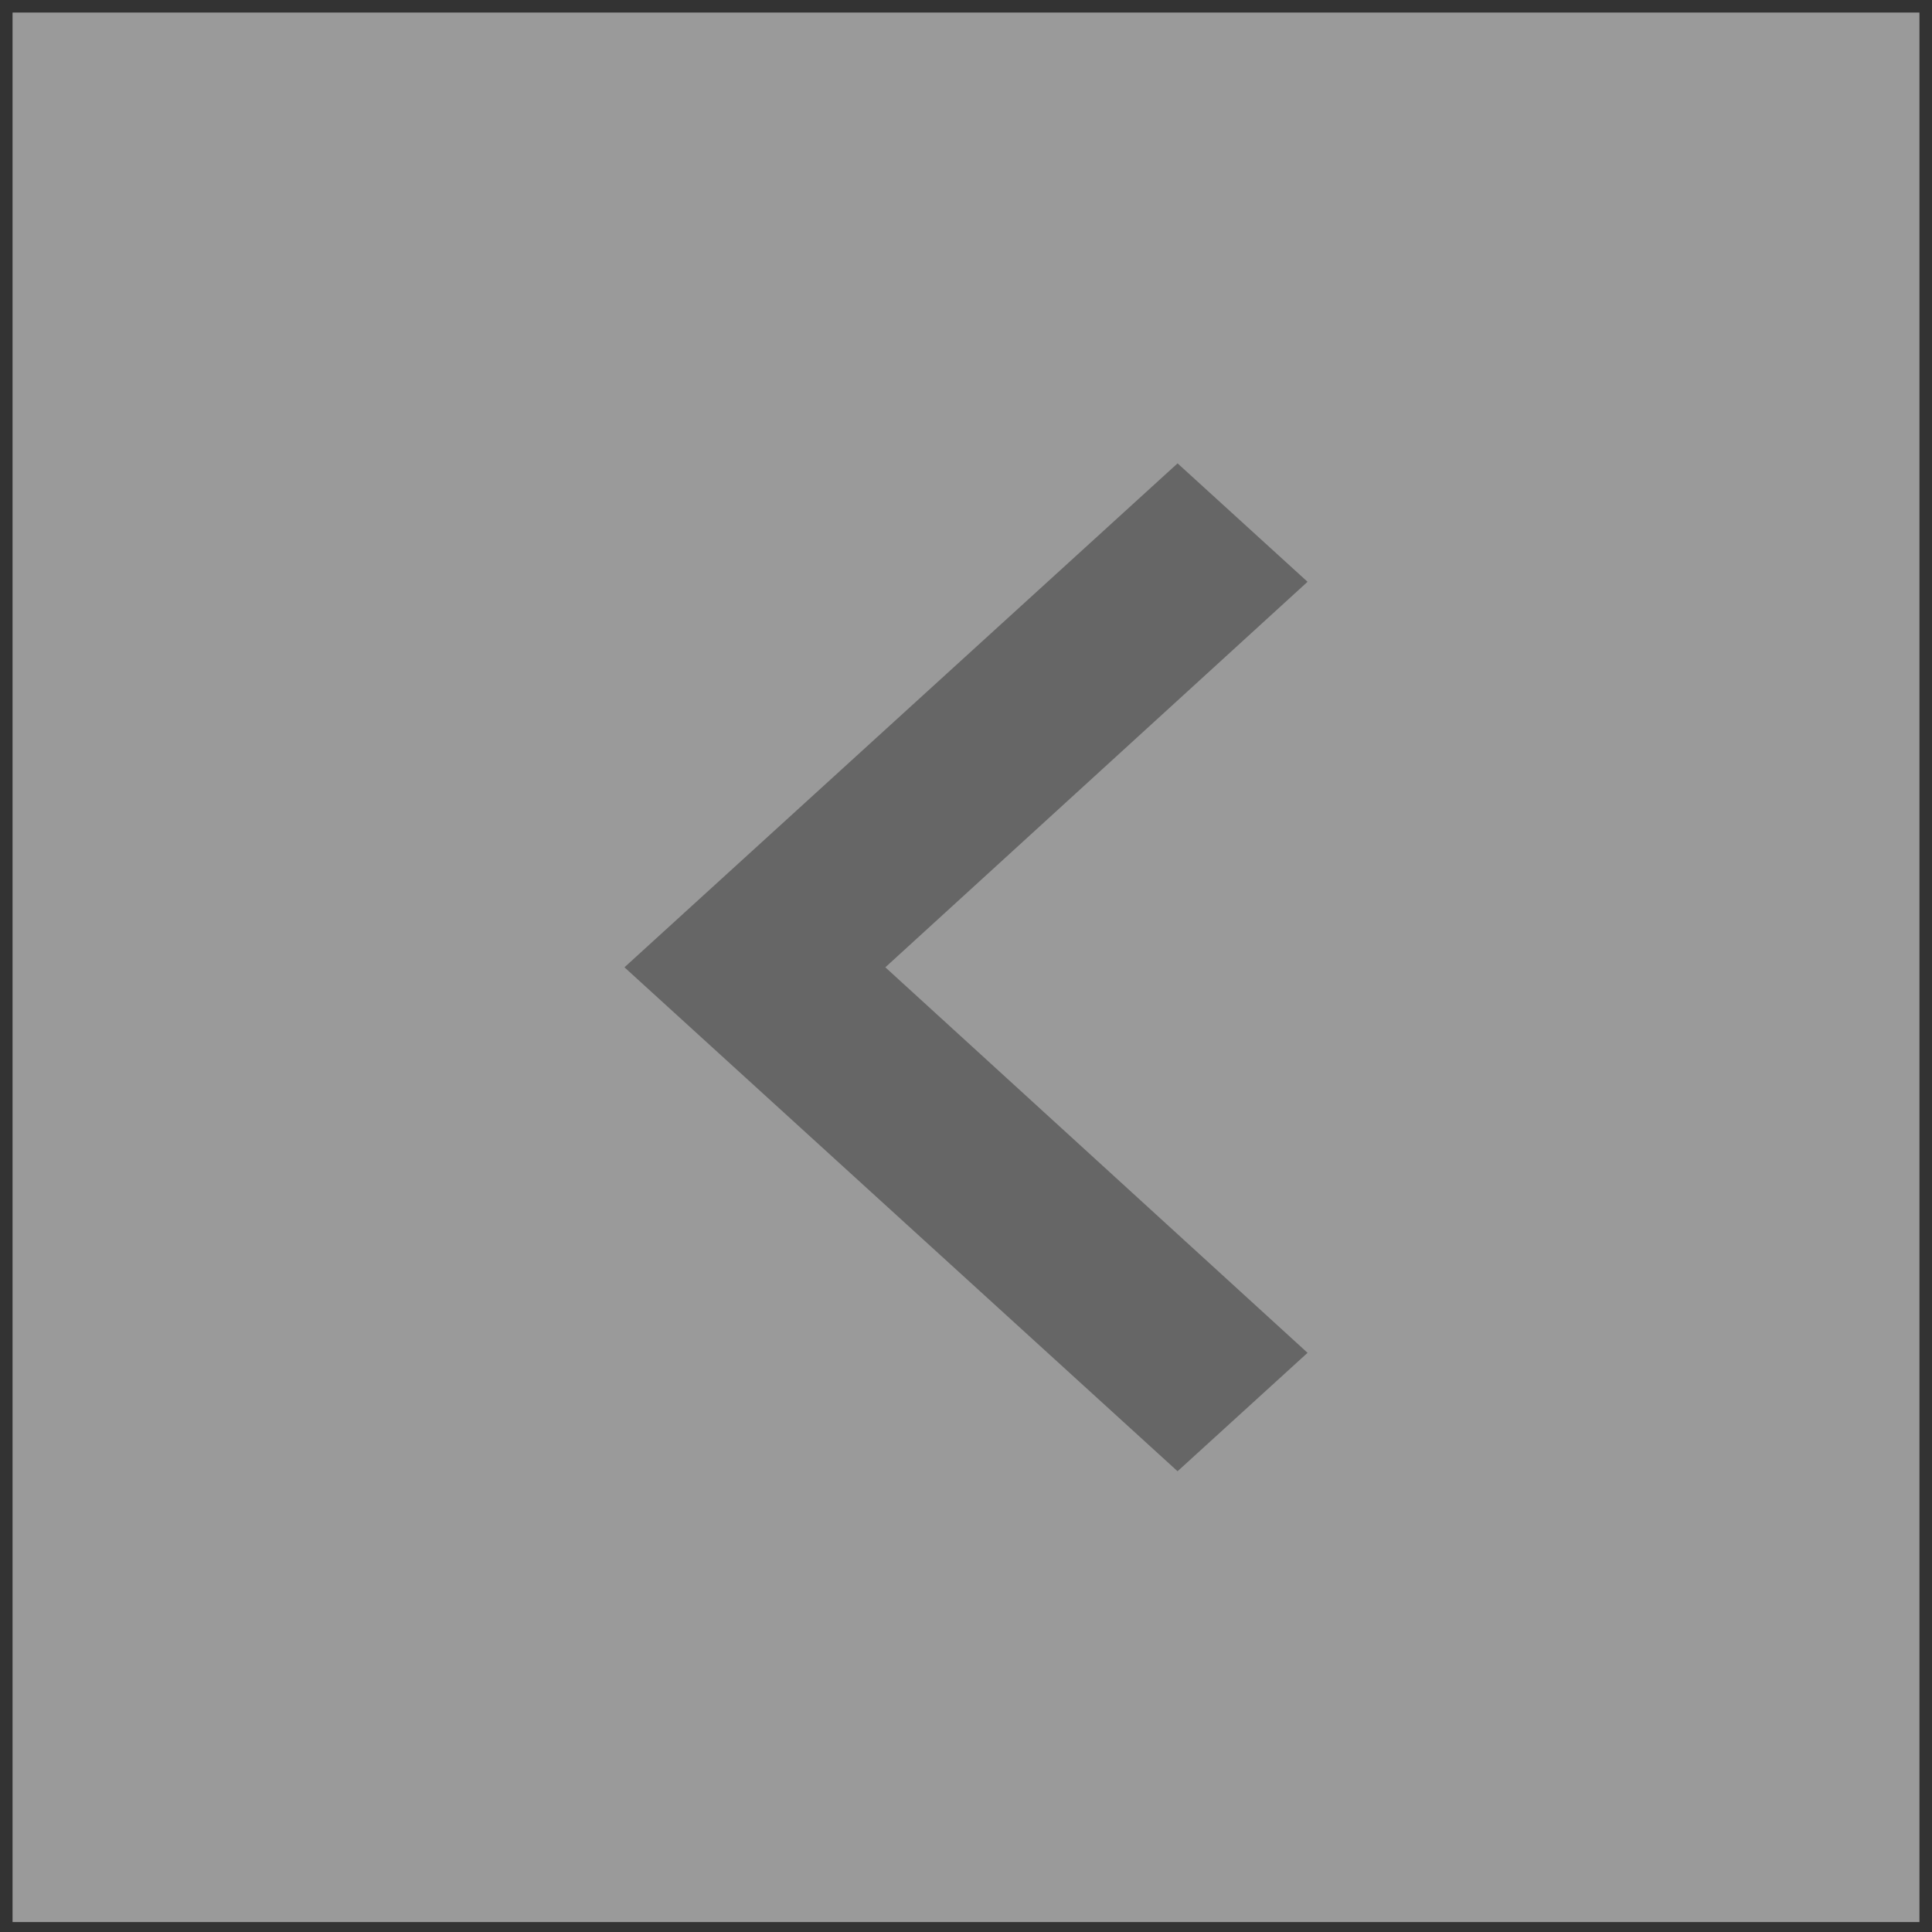 <?xml version="1.0" encoding="UTF-8" standalone="no"?>
<svg
   class="svg-icon"
   style="width: 1em; height: 1em;vertical-align: middle;fill: currentColor;overflow: hidden;"
   viewBox="0 0 1024 1024"
   version="1.1"
   id="svg4"
   xmlns="http://www.w3.org/2000/svg"
   xmlns:svg="http://www.w3.org/2000/svg">
  <rect x="0" y="0" width="1024" height="1024" fill="#333333" stroke="none"/>
  <defs
     id="defs8" />
  <rect
     style="fill:#ffffff;stroke:none;stroke-width:10.83;stroke-linecap:round;fill-opacity:0.505"
     id="rect224"
     width="1010.689"
     height="1012.071"
     x="6.655"
     y="6.655" />
  <path
     fill="#666666"
     d="M 693.032,308.361 624.137,245.593 330.968,512.691 624.137,779.789 693.032,717.021 469.246,512.691 Z"
     id="path1"
     style="stroke-width:46.638" />
</svg>
